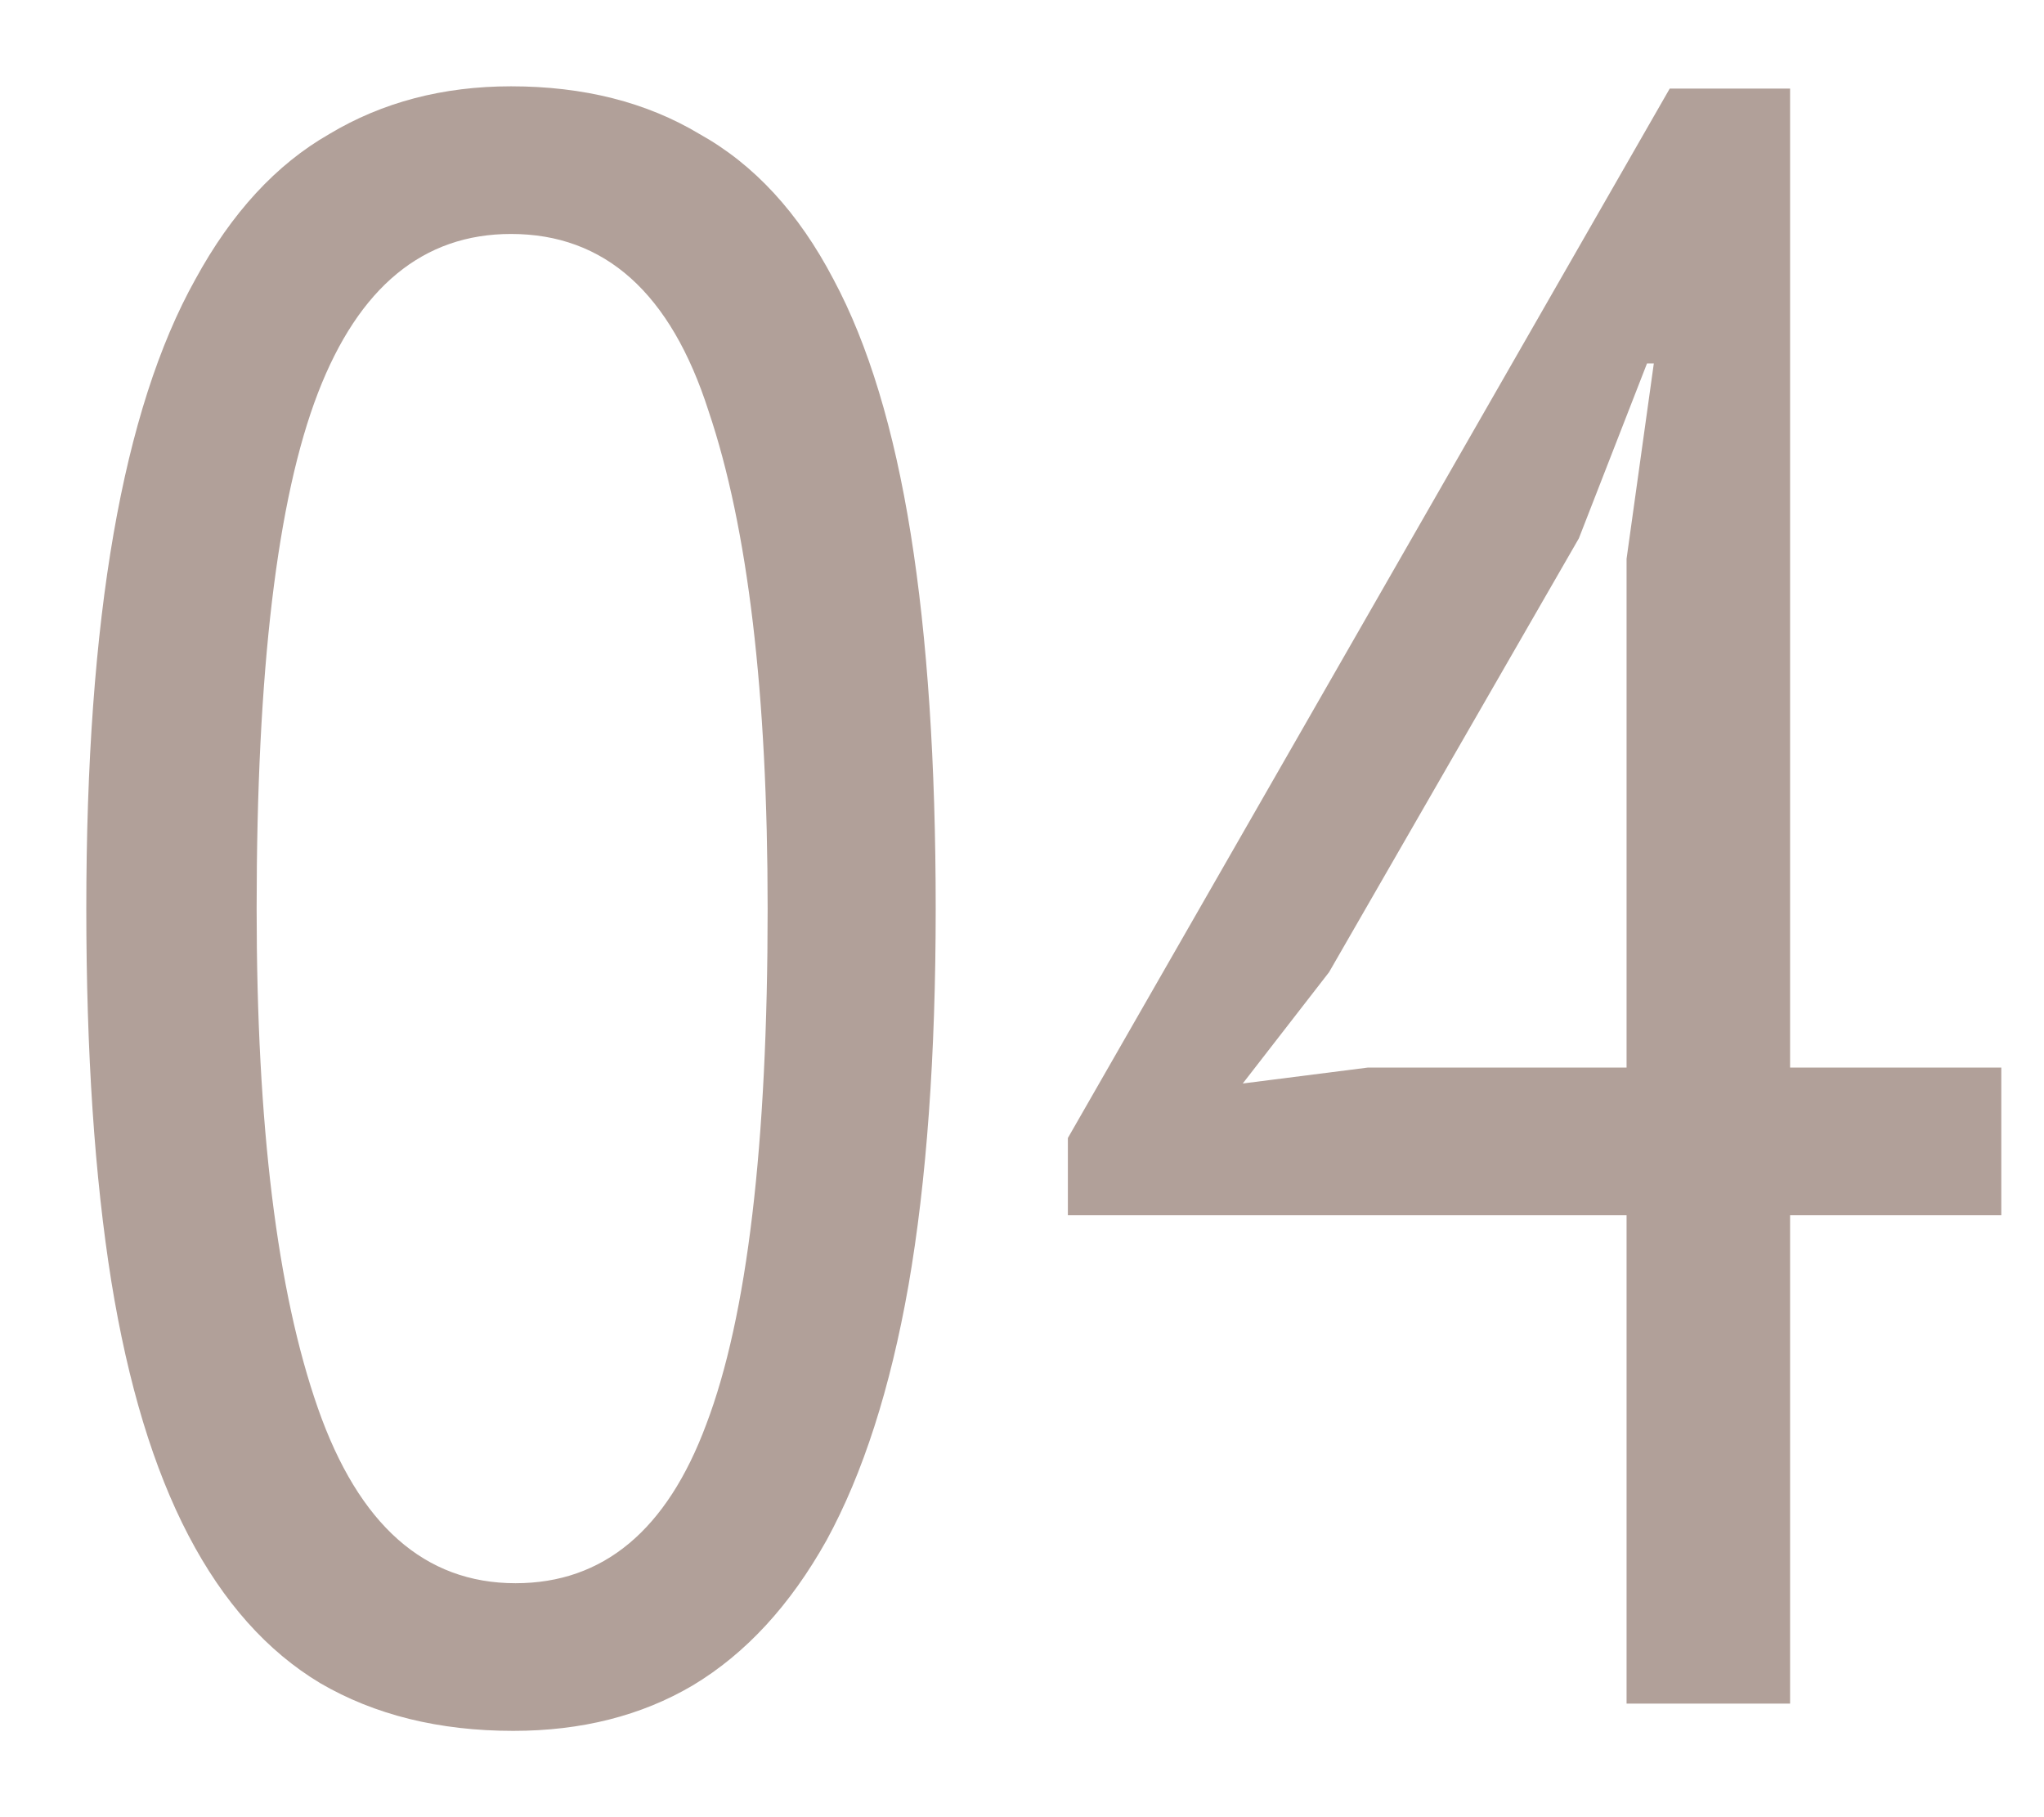 <?xml version="1.0" encoding="UTF-8"?> <svg xmlns="http://www.w3.org/2000/svg" width="18" height="16" viewBox="0 0 18 16" fill="none"><path d="M0.76 8C0.76 6.72 0.84 5.62 1 4.7C1.16 3.78 1.4 3.033 1.72 2.46C2.04 1.873 2.433 1.447 2.9 1.18C3.367 0.9 3.9 0.76 4.5 0.76C5.14 0.76 5.693 0.9 6.16 1.18C6.64 1.447 7.033 1.873 7.34 2.46C7.647 3.033 7.873 3.78 8.02 4.7C8.167 5.62 8.24 6.72 8.24 8C8.24 9.293 8.16 10.4 8 11.32C7.84 12.227 7.6 12.973 7.28 13.56C6.96 14.133 6.567 14.56 6.1 14.84C5.647 15.107 5.12 15.24 4.52 15.24C3.867 15.24 3.3 15.1 2.82 14.82C2.353 14.54 1.967 14.107 1.66 13.52C1.353 12.933 1.127 12.187 0.98 11.28C0.833 10.36 0.76 9.267 0.76 8ZM2.26 8C2.26 9.907 2.44 11.373 2.8 12.4C3.16 13.427 3.74 13.94 4.54 13.94C5.313 13.94 5.873 13.473 6.22 12.54C6.58 11.593 6.76 10.08 6.76 8C6.76 6.107 6.587 4.647 6.24 3.62C5.907 2.58 5.327 2.06 4.5 2.06C3.727 2.06 3.16 2.527 2.8 3.46C2.44 4.393 2.26 5.907 2.26 8ZM17.624 10.7H15.764V15H14.324V10.7H9.404V10.02L14.704 0.78H15.764V9.4H17.624V10.7ZM14.324 4.92L14.564 3.2H14.504L13.904 4.74L11.704 8.56L10.944 9.54L12.044 9.4H14.324V4.92Z" fill="#B1A099"></path></svg> 